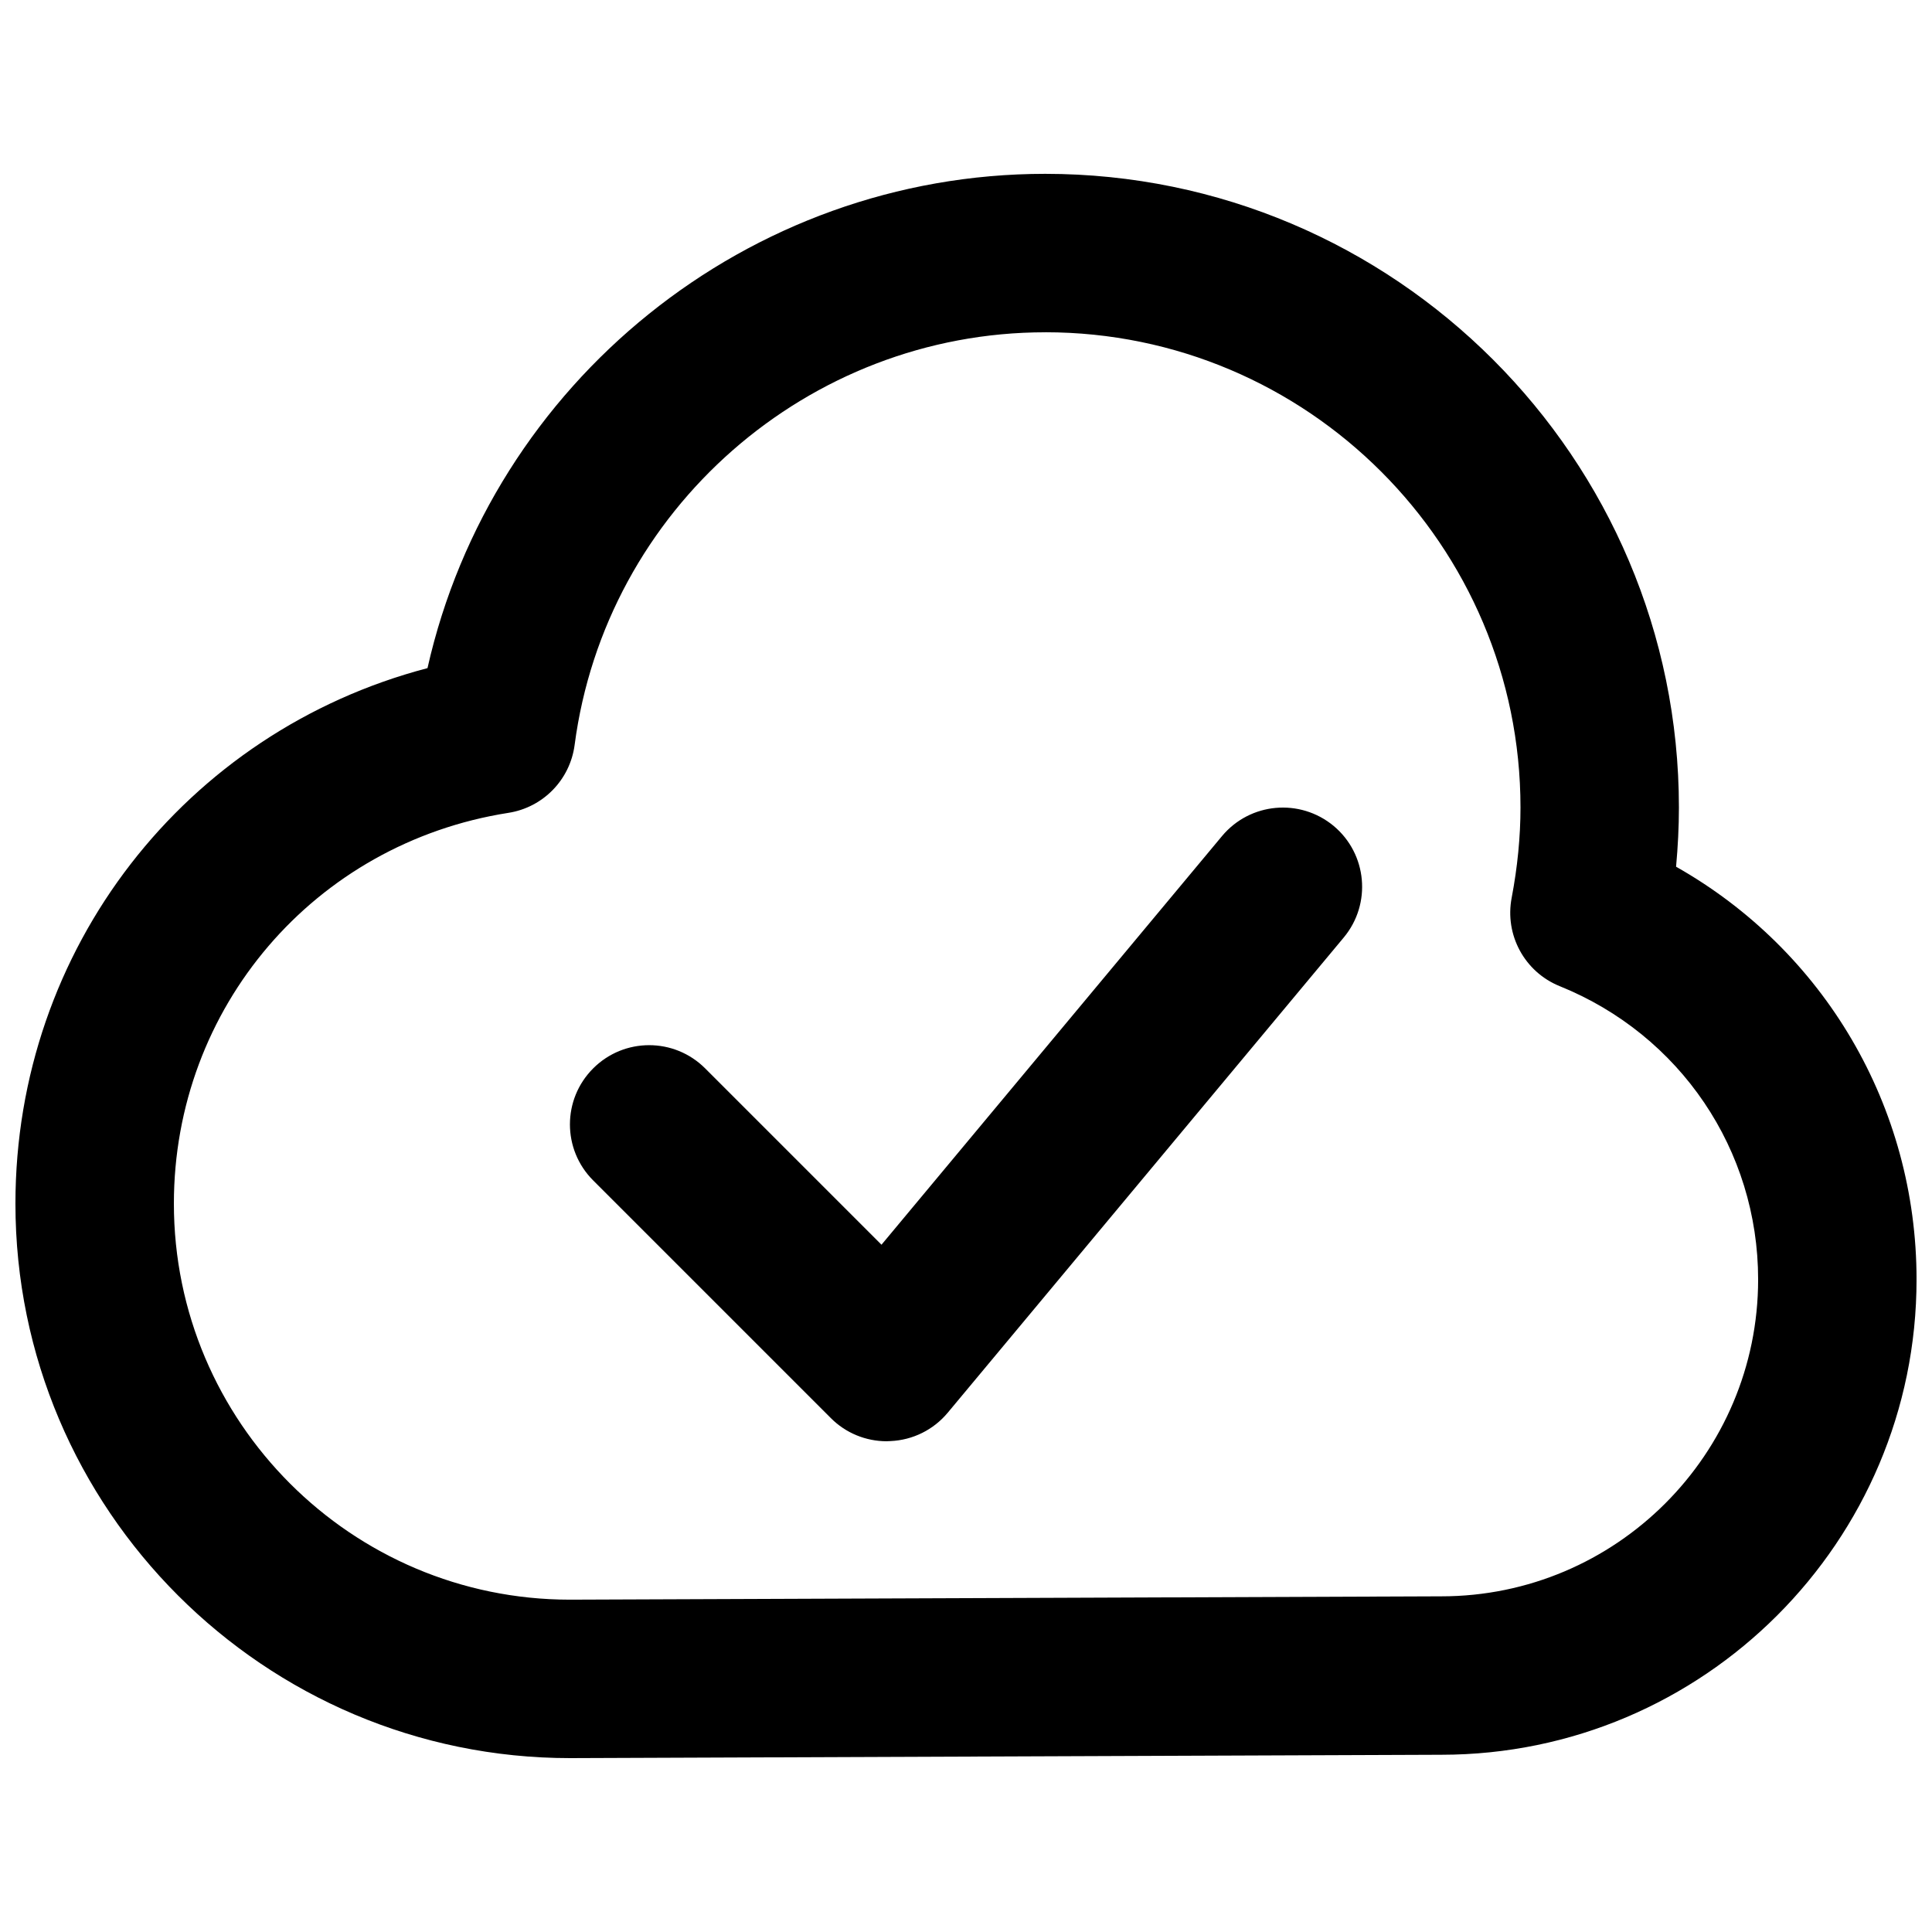 <?xml version="1.0" encoding="UTF-8"?>
<!-- Uploaded to: SVG Repo, www.svgrepo.com, Generator: SVG Repo Mixer Tools -->
<svg width="800px" height="800px" version="1.1" viewBox="144 144 512 512" xmlns="http://www.w3.org/2000/svg">
 <defs>
  <clipPath id="a">
   <path d="m148.09 190h503.81v420h-503.81z"/>
  </clipPath>
 </defs>
 <g clip-path="url(#a)">
  <path d="m295.12 609.92c-81.113 0-147.03-65.938-147.03-146.95 0-67.637 45.09-125.09 109.2-141.91 17.023-75.656 84.914-130.99 163.7-130.99 92.598 0 167.94 75.34 167.94 167.94 0 5.184-0.273 10.41-0.754 15.68 39.191 22.168 63.73 63.5 63.73 109.39 0 69.441-56.469 125.93-125.93 125.95zm125.87-377.86c-62.891 0-116.51 47.023-124.71 109.37-1.219 9.238-8.375 16.562-17.57 17.988-51.367 8.062-88.629 51.598-88.629 103.55 0 57.875 47.086 104.96 104.96 104.96l230.83-0.883h0.082c46.309 0 83.969-37.66 83.969-83.969 0-34.32-20.637-64.824-52.586-77.734-9.301-3.758-14.633-13.582-12.723-23.449 1.531-8.062 2.332-16.102 2.332-23.891 0-69.461-56.488-125.95-125.95-125.95zm-41.98 293.89c-5.562 0-10.895-2.184-14.84-6.152l-62.977-62.977c-8.207-8.207-8.207-21.477 0-29.684 8.207-8.207 21.477-8.207 29.684 0l46.727 46.727 90.246-108.3c7.43-8.902 20.637-10.098 29.578-2.688 8.902 7.43 10.098 20.656 2.688 29.559l-104.96 125.95c-3.777 4.535-9.277 7.262-15.176 7.516l-0.965 0.043z"/>
 </g>
</svg>